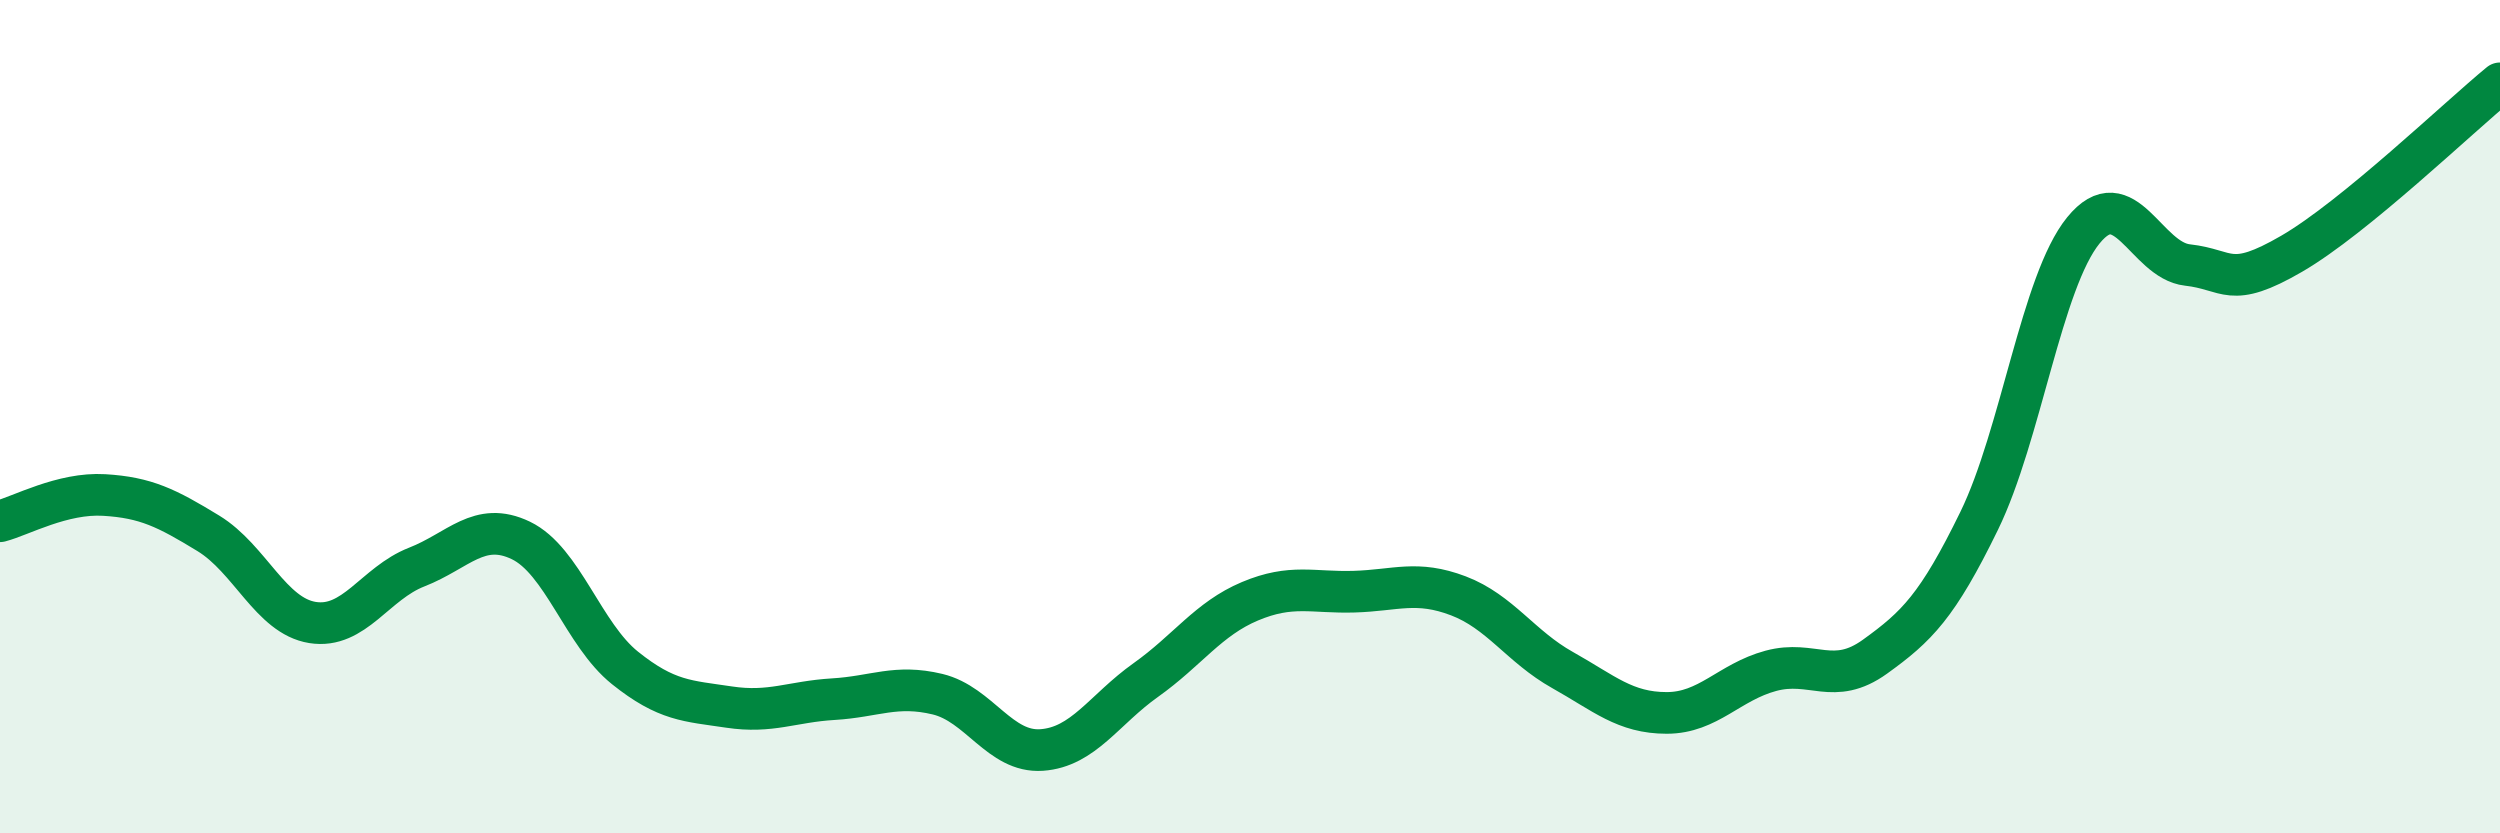 
    <svg width="60" height="20" viewBox="0 0 60 20" xmlns="http://www.w3.org/2000/svg">
      <path
        d="M 0,12.51 C 0.5,12.38 1.5,11.82 2.5,11.88 C 3.5,11.94 4,12.19 5,12.8 C 6,13.41 6.5,14.78 7.5,14.94 C 8.5,15.1 9,14 10,13.61 C 11,13.22 11.5,12.49 12.5,12.97 C 13.5,13.45 14,15.23 15,16.03 C 16,16.83 16.5,16.82 17.5,16.97 C 18.5,17.12 19,16.84 20,16.78 C 21,16.72 21.5,16.42 22.5,16.66 C 23.5,16.9 24,18.07 25,18 C 26,17.93 26.5,17.03 27.5,16.32 C 28.5,15.61 29,14.85 30,14.43 C 31,14.01 31.5,14.23 32.5,14.2 C 33.5,14.17 34,13.92 35,14.3 C 36,14.68 36.5,15.52 37.5,16.08 C 38.5,16.64 39,17.11 40,17.11 C 41,17.11 41.5,16.37 42.5,16.1 C 43.5,15.83 44,16.48 45,15.76 C 46,15.04 46.5,14.55 47.5,12.5 C 48.5,10.45 49,6.76 50,5.53 C 51,4.3 51.5,6.25 52.5,6.36 C 53.5,6.47 53.5,6.96 55,6.09 C 56.5,5.22 59,2.82 60,2L60 20L0 20Z"
        fill="#008740"
        opacity="0.1"
        stroke-linecap="round"
        stroke-linejoin="round"
      />
      <path
        d="M 0,12.51 C 0.5,12.38 1.5,11.82 2.5,11.88 C 3.5,11.94 4,12.19 5,12.8 C 6,13.41 6.5,14.78 7.5,14.94 C 8.5,15.1 9,14 10,13.61 C 11,13.22 11.5,12.49 12.5,12.97 C 13.5,13.45 14,15.23 15,16.03 C 16,16.83 16.5,16.82 17.5,16.97 C 18.5,17.12 19,16.84 20,16.78 C 21,16.72 21.5,16.42 22.5,16.66 C 23.5,16.9 24,18.07 25,18 C 26,17.93 26.5,17.03 27.5,16.32 C 28.5,15.61 29,14.85 30,14.43 C 31,14.01 31.5,14.23 32.5,14.2 C 33.5,14.17 34,13.92 35,14.3 C 36,14.68 36.5,15.52 37.5,16.08 C 38.5,16.64 39,17.11 40,17.11 C 41,17.11 41.5,16.37 42.5,16.1 C 43.5,15.83 44,16.48 45,15.76 C 46,15.04 46.5,14.55 47.5,12.5 C 48.5,10.45 49,6.76 50,5.53 C 51,4.3 51.5,6.25 52.5,6.36 C 53.5,6.47 53.5,6.96 55,6.09 C 56.5,5.22 59,2.82 60,2"
        stroke="#008740"
        stroke-width="1"
        fill="none"
        stroke-linecap="round"
        stroke-linejoin="round"
      />
    </svg>
  
